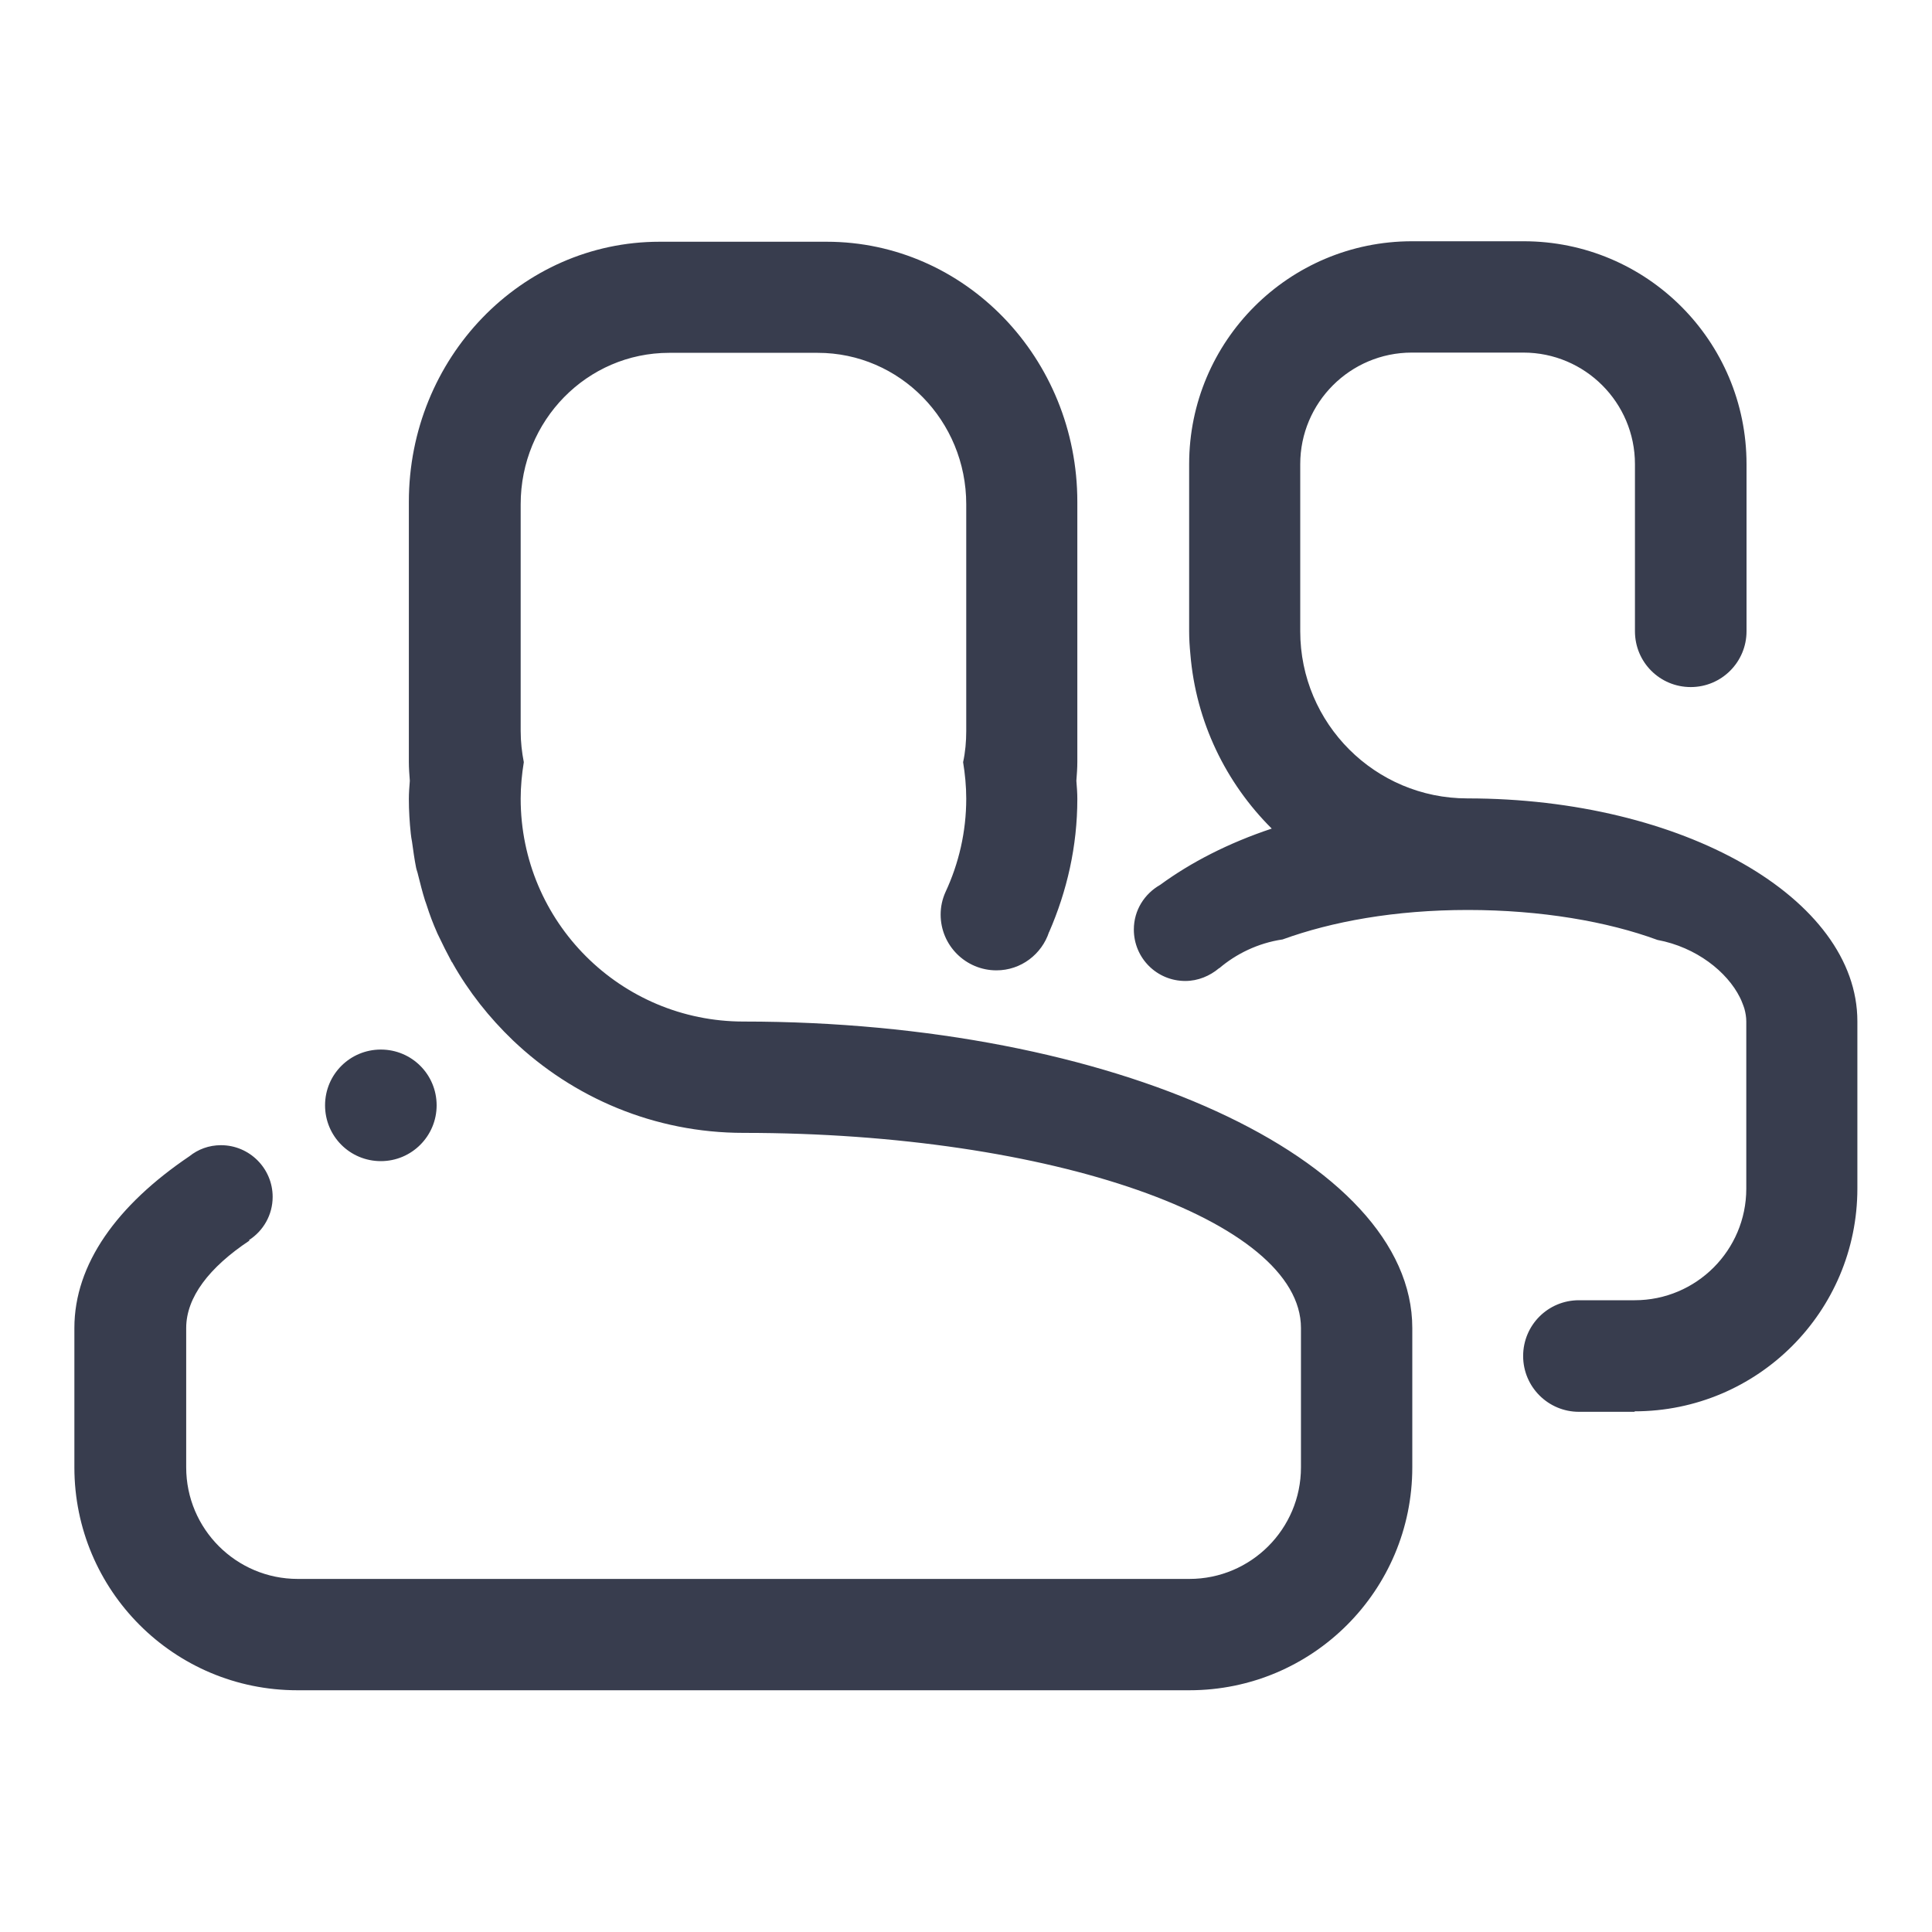 <?xml version="1.0" encoding="UTF-8"?><svg id="Layer_1" xmlns="http://www.w3.org/2000/svg" viewBox="0 0 80 80"><defs><style>.cls-1{fill:#383d4e;fill-rule:evenodd;stroke-width:0px;}</style></defs><path class="cls-1" d="M67.69,58.46h-2.31c-1.27,0-2.31-1.03-2.31-2.31s1.03-2.31,2.31-2.31h2.31c2.55,0,4.62-2.07,4.62-4.62v-6.92c0-.18-.03-.36-.08-.54-.02-.07-.05-.14-.08-.22-.03-.08-.06-.15-.1-.23-.53-1.07-1.81-2.09-3.42-2.39-2.06-.76-4.82-1.24-7.85-1.24s-5.63.48-7.67,1.22c-1.03.15-1.94.61-2.62,1.19h-.01c-.38.32-.87.53-1.4.53-1.18,0-2.13-.95-2.13-2.13,0-.8.44-1.48,1.09-1.85,1.27-.93,2.82-1.73,4.62-2.33-1.89-1.88-3.14-4.41-3.37-7.23-.03-.31-.05-.62-.05-.94v-6.92c0-5.1,4.13-9.23,9.23-9.23h4.62c5.1,0,9.23,4.13,9.23,9.23v6.92c0,1.27-1.03,2.31-2.31,2.31s-2.31-1.03-2.31-2.31v-6.92c0-2.55-2.07-4.62-4.62-4.62h-4.62c-2.55,0-4.62,2.07-4.62,4.62v6.92c0,3.82,3.1,6.92,6.92,6.92,8.92,0,16.15,4.13,16.15,9.23v6.92c0,5.1-4.13,9.23-9.23,9.23h0ZM43.44,38.59c-.3.92-1.16,1.59-2.18,1.59-1.27,0-2.31-1.03-2.31-2.31,0-.33.07-.64.2-.93h0c.55-1.18.86-2.49.86-3.87,0-.51-.05-1.02-.13-1.51.09-.41.13-.85.13-1.29v-9.39c0-3.46-2.75-6.27-6.15-6.27h-6.15c-3.4,0-6.15,2.8-6.15,6.27v9.39c0,.45.05.88.13,1.29-.08.49-.13,1-.13,1.51,0,5.1,4.13,9.23,9.23,9.23,15.29,0,27.69,5.68,27.69,12.69v5.77c0,5.1-4.13,9.23-9.23,9.23H12.31c-5.1,0-9.23-4.13-9.23-9.23v-5.77c0-2.65,1.77-5.09,4.76-7.11.36-.29.81-.46,1.31-.46,1.18,0,2.14.96,2.14,2.14,0,.75-.39,1.41-.98,1.79l.02.02c-1.67,1.11-2.62,2.35-2.62,3.62v5.77c0,2.55,2.07,4.62,4.62,4.62h36.92c2.55,0,4.62-2.07,4.62-4.62v-5.77c0-4.46-10.33-8.08-23.08-8.08-3.7,0-7.06-1.46-9.55-3.83-.98-.94-1.83-2.01-2.5-3.2,0-.02-.02-.03-.03-.04-.2-.37-.39-.75-.57-1.13-.02-.04-.04-.08-.05-.11-.16-.36-.3-.73-.42-1.11-.02-.07-.05-.14-.07-.2-.11-.35-.2-.71-.29-1.07-.02-.1-.06-.19-.08-.29-.07-.35-.12-.72-.17-1.08-.02-.11-.04-.22-.05-.33-.05-.47-.08-.95-.08-1.44,0-.25.02-.5.04-.75-.02-.26-.04-.52-.04-.78v-10.77c0-5.95,4.65-10.77,10.38-10.77h6.92c5.73,0,10.38,4.82,10.38,10.77v10.77c0,.26-.02.52-.04.78.02.25.04.5.04.75,0,1.97-.43,3.82-1.17,5.52h0ZM18.08,45.77c0,1.27-1.03,2.31-2.31,2.31s-2.31-1.03-2.31-2.31,1.03-2.31,2.31-2.31,2.31,1.03,2.31,2.31h0Z"/></svg>